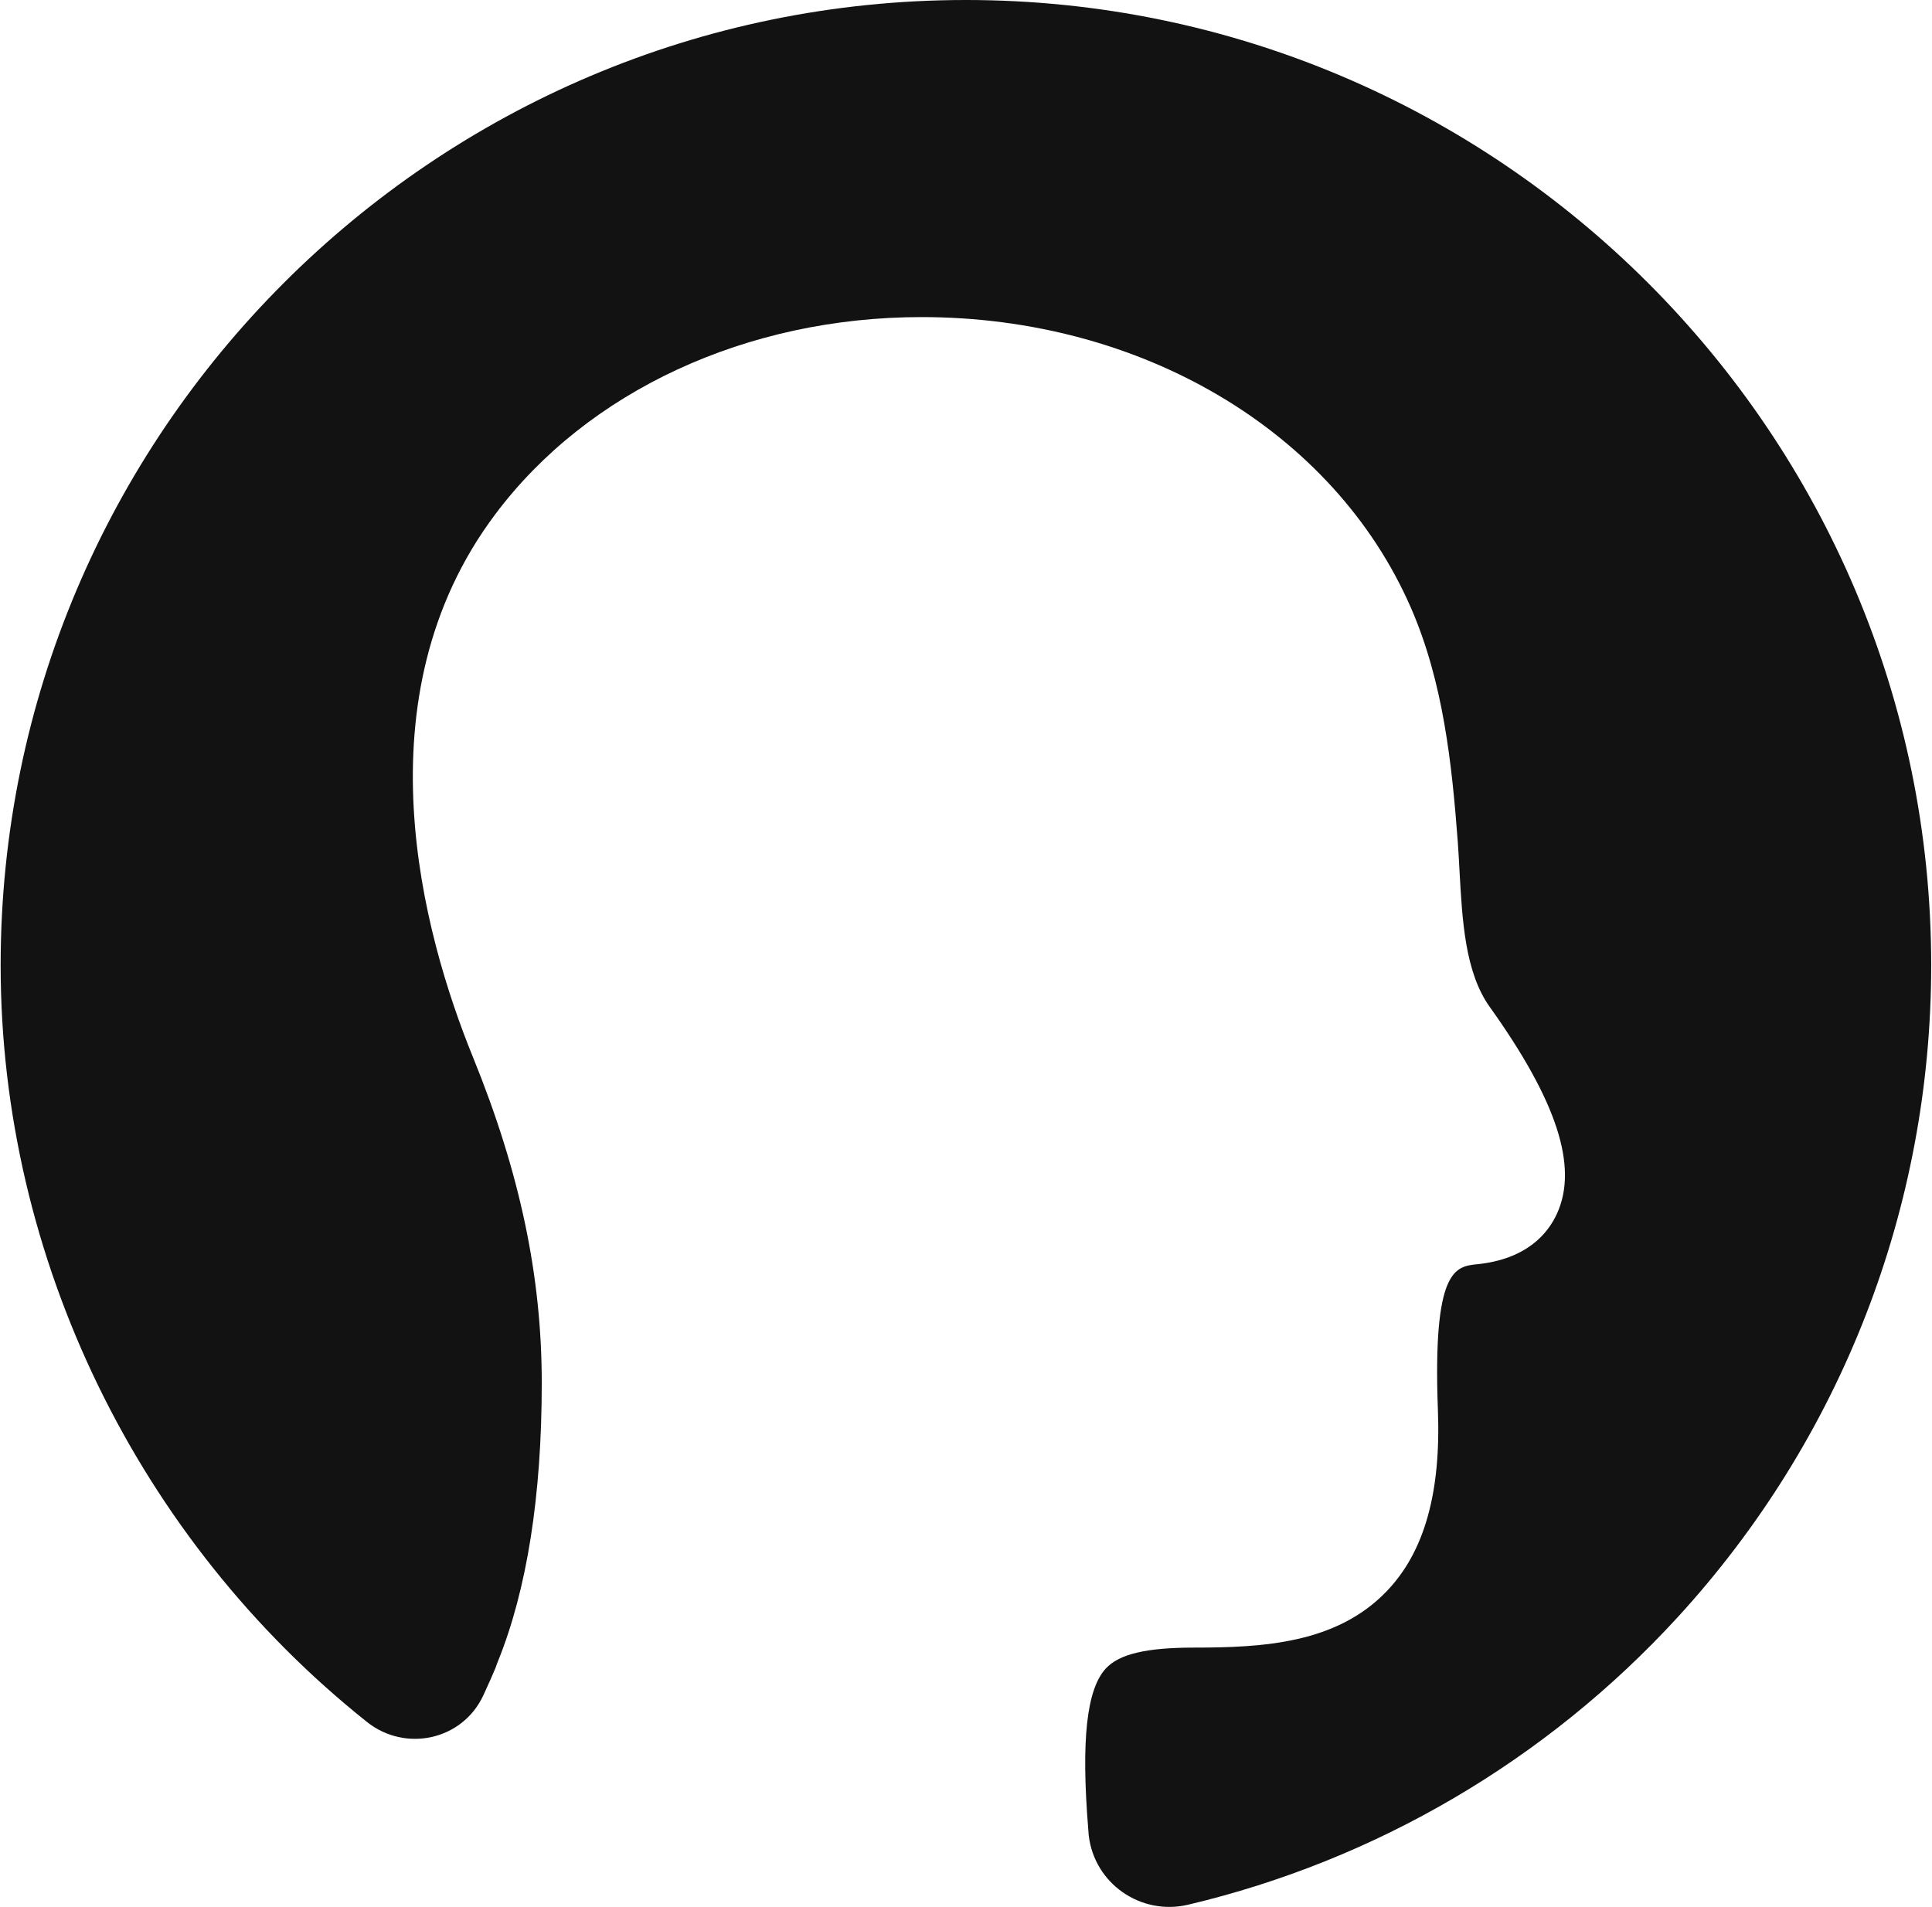 <svg width="1558" height="1538" viewBox="0 0 1558 1538" fill="none" xmlns="http://www.w3.org/2000/svg">
<path d="M877.96 1480.15L877.55 1474.8C871.77 1403.49 876.28 1362.47 891.74 1345.71C902.49 1334.05 924.4 1328.85 962.77 1328.85C1019.29 1328.85 1077.85 1325.35 1118.12 1283.52C1148.52 1251.97 1162.07 1204.19 1159.56 1137.49C1155.24 1023.22 1173.66 1021.39 1191.47 1019.63C1231.13 1015.48 1248.29 995.01 1255.7 978.57C1272.75 940.77 1255.49 887.89 1201.39 812.16C1181.45 784.36 1179.17 742.46 1176.96 701.95L1176.82 699.41C1176.44 692.5 1176.07 685.69 1175.59 679.04C1170.86 616.56 1164.05 550.57 1137.83 490.26C1075.7 347.78 920.8 255.74 743.18 255.74C602.39 255.74 473.83 315.25 399.28 414.93C288.69 562.45 340.68 752.68 381.53 852.93C419.29 945.85 436.88 1029.27 436.88 1115.42C436.88 1206.42 424.97 1281.99 401.5 1340.04C401.02 1341.19 400.35 1342.9 399.67 1345.01C397.62 1350.03 394.11 1357.95 389.83 1367.21C389.75 1367.37 389.68 1367.54 389.6 1367.7C372.75 1403.51 326.93 1413.5 295.97 1388.84C111.89 1242.27 0.52 1015.64 0.52 778.55C0.52 349.26 349.72 0 778.94 0C1208.15 0 1557.35 349.25 1557.35 778.55C1557.35 973.75 1484.77 1160.45 1352.97 1304.27C1247 1419.93 1109.07 1500.5 958.17 1536.2C919.98 1545.23 882.39 1519.15 877.96 1480.15Z" fill="#121212"/>
</svg>
